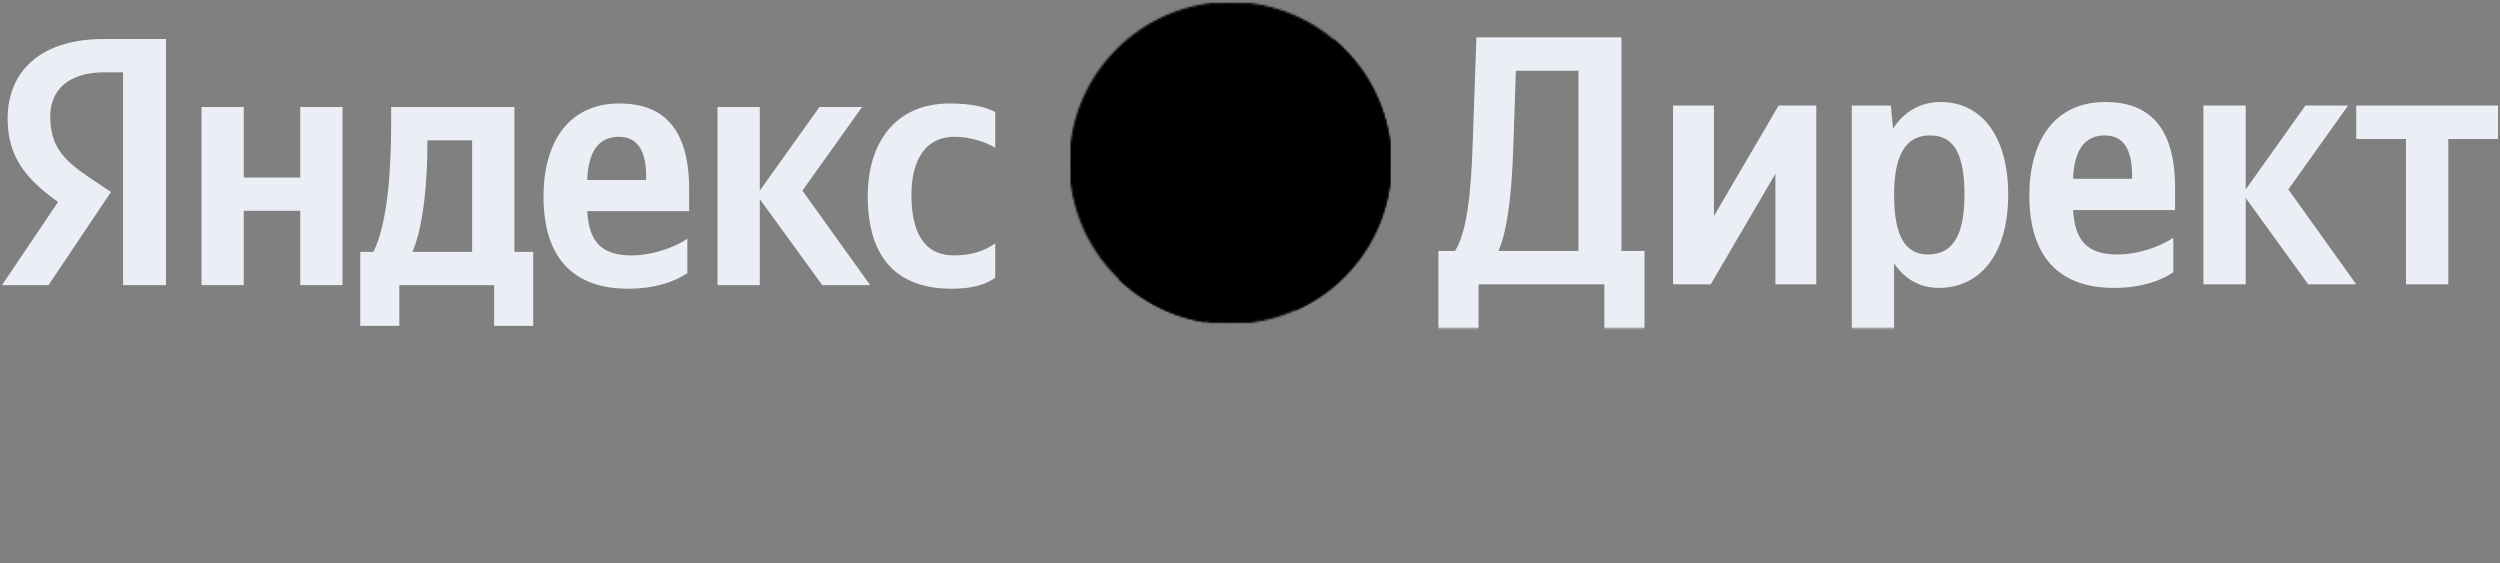<?xml version="1.0" encoding="UTF-8"?> <svg xmlns="http://www.w3.org/2000/svg" viewBox="0 0 1281.11 288.49" data-guides="{&quot;vertical&quot;:[],&quot;horizontal&quot;:[]}"><rect x="0" y="0" width="1281.11" height="288.49" fill="#808080" stroke="none"/><mask x="548.5" y="1.5" width="164" height="164" style="mask-type:alpha" maskUnits="userSpaceOnUse" maskContentUnits="userSpaceOnUse" id="tSvg61fd2f1b28"><ellipse fill="#D9D9D9" stroke="black" cx="630.5" cy="83.5" r="82" id="tSvg74da6434e9" title="Ellipse 4" fill-opacity="1" stroke-opacity="1" rx="82" ry="82" style="transform: rotate(0deg);"></ellipse></mask><mask x="736.184" y="0" width="547.816" height="168.128" style="mask-type:luminance" maskUnits="userSpaceOnUse" maskContentUnits="userSpaceOnUse" id="tSvg1893bb63765"><path fill="white" stroke="none" fill-opacity="1" stroke-width="1" stroke-opacity="1" id="tSvg938a2cd1d" title="Path 38" d="M1284 0C1101.395 0 918.789 0 736.184 0C736.184 56.043 736.184 112.085 736.184 168.128C918.789 168.128 1101.395 168.128 1284 168.128C1284 112.085 1284 56.043 1284 0Z"></path></mask><path fill="url(#tSvgGradientc29042f0b0)" stroke="none" fill-opacity="1" stroke-width="1" stroke-opacity="1" id="tSvg1113011714e" title="Path 35" d="M713.332 1C658.332 1 603.332 1 548.332 1C548.332 56 548.332 111 548.332 166C603.332 166 658.332 166 713.332 166C713.332 111 713.332 56 713.332 1Z" mask="url(#tSvg61fd2f1b28)"></path><path fill="url(#tSvgGradient781973e08e)" stroke="none" fill-opacity="1" stroke-width="1" stroke-opacity="1" clip-rule="evenodd" fill-rule="evenodd" id="tSvg11b0e38f08a" title="Path 36" d="M735.073 10.938C746.719 14.678 753.003 27.122 749.098 38.713C735.101 80.375 721.103 122.038 707.106 163.7C703.215 175.292 690.606 181.658 678.959 177.918C667.313 174.164 661.03 161.734 664.921 150.143C669.605 136.2 674.289 122.258 678.973 108.315C613.894 168.041 548.816 227.766 483.737 287.492C473.383 276.208 463.03 264.923 452.676 253.639C517.713 193.955 582.751 134.271 647.788 74.587C633.626 78.029 619.463 81.471 605.301 84.913C593.407 87.8 581.555 80.472 578.818 68.55C576.082 56.629 583.507 44.612 595.387 41.724C636.898 31.636 678.41 21.548 719.921 11.46C724.596 9.59 729.931 9.274 735.073 10.938Z" mask="url(#tSvg61fd2f1b28)"></path><path fill="#EBEFF5" stroke="none" fill-opacity="1" stroke-width="1" stroke-opacity="1" id="tSvg45eca8f26e" title="Path 37" d="M63.055 146.13C70.395 146.13 77.735 146.13 85.075 146.13C85.075 104.087 85.075 62.043 85.075 20C74.399 20 63.723 20 53.047 20C20.836 20 3.912 36.515 3.912 60.833C3.912 80.252 13.193 91.685 29.753 103.481C20.169 117.697 10.584 131.914 1 146.13C8.947 146.13 16.893 146.13 24.84 146.13C35.516 130.22 46.192 114.31 56.868 98.4C53.168 95.92 49.468 93.439 45.767 90.959C32.301 81.885 25.749 74.807 25.749 59.563C25.749 46.133 35.212 37.059 53.228 37.059C56.504 37.059 59.78 37.059 63.055 37.059C63.055 73.416 63.055 109.773 63.055 146.13ZM487.616 147.944C497.625 147.944 504.723 146.13 510 142.319C510 136.451 510 130.583 510 124.715C504.541 128.526 497.989 130.885 488.89 130.885C473.422 130.885 467.053 118.907 467.053 100.033C467.053 81.159 474.878 70.089 489.072 70.089C497.443 70.089 505.632 72.993 510 75.715C510 69.605 510 63.495 510 57.385C505.45 54.844 497.443 53.03 486.706 53.03C459.045 53.03 444.669 72.811 444.669 100.578C444.669 131.067 458.681 147.944 487.616 147.944ZM352.223 139.959C352.223 134.091 352.223 128.224 352.223 122.356C345.489 126.893 334.207 130.885 323.652 130.885C307.819 130.885 301.814 123.444 300.904 108.2C318.314 108.2 335.723 108.2 353.133 108.2C353.133 104.389 353.133 100.578 353.133 96.767C353.133 65.007 339.12 53.03 317.464 53.03C291.077 53.03 278.521 73.174 278.521 100.759C278.521 132.519 294.171 147.944 321.832 147.944C335.663 147.944 345.853 144.315 352.223 139.959ZM421.375 146.13C429.564 146.13 437.754 146.13 445.943 146.13C434.357 129.978 422.77 113.826 411.184 97.674C421.375 83.397 431.566 69.121 441.757 54.844C434.478 54.844 427.199 54.844 419.92 54.844C409.729 69.121 399.538 83.397 389.347 97.674C389.347 83.397 389.347 69.121 389.347 54.844C382.128 54.844 374.91 54.844 367.691 54.844C367.691 85.273 367.691 115.701 367.691 146.13C374.91 146.13 382.128 146.13 389.347 146.13C389.347 131.43 389.347 116.73 389.347 102.03C400.023 116.73 410.699 131.43 421.375 146.13ZM273.243 129.07C270.028 129.07 266.813 129.07 263.598 129.07C263.598 104.328 263.598 79.586 263.598 54.844C242.549 54.844 221.5 54.844 200.451 54.844C200.451 57.446 200.451 60.047 200.451 62.648C200.451 84.97 198.995 113.826 191.352 129.07C189.108 129.07 186.863 129.07 184.619 129.07C184.619 141.713 184.619 154.357 184.619 167C191.291 167 197.964 167 204.636 167C204.636 160.043 204.636 153.087 204.636 146.13C220.832 146.13 237.029 146.13 253.225 146.13C253.225 153.087 253.225 160.043 253.225 167C259.898 167 266.57 167 273.243 167C273.243 154.357 273.243 141.713 273.243 129.07ZM153.864 54.844C153.864 66.883 153.864 78.921 153.864 90.959C144.219 90.959 134.574 90.959 124.929 90.959C124.929 78.921 124.929 66.883 124.929 54.844C117.71 54.844 110.492 54.844 103.273 54.844C103.273 85.273 103.273 115.701 103.273 146.13C110.492 146.13 117.71 146.13 124.929 146.13C124.929 133.426 124.929 120.723 124.929 108.019C134.574 108.019 144.219 108.019 153.864 108.019C153.864 120.723 153.864 133.426 153.864 146.13C161.082 146.13 168.301 146.13 175.519 146.13C175.519 115.701 175.519 85.273 175.519 54.844C168.301 54.844 161.082 54.844 153.864 54.844ZM317.1 70.089C327.837 70.089 331.113 78.981 331.113 90.415C331.113 91.02 331.113 91.625 331.113 92.23C321.043 92.23 310.974 92.23 300.904 92.23C301.45 77.711 306.728 70.089 317.1 70.089ZM241.942 129.07C231.751 129.07 221.561 129.07 211.37 129.07C217.375 115.278 219.013 90.415 219.013 74.626C219.013 73.719 219.013 72.811 219.013 71.904C226.656 71.904 234.299 71.904 241.942 71.904C241.942 90.959 241.942 110.015 241.942 129.07Z"></path><path fill="#EBEFF5" stroke="none" fill-opacity="1" stroke-width="1" stroke-opacity="1" id="tSvg113fe065a61" title="Path 39" d="M757.672 172.118C757.672 163.315 757.672 154.511 757.672 145.708C779.164 145.708 800.657 145.708 822.149 145.708C822.149 154.511 822.149 163.315 822.149 172.118C829.009 172.118 835.87 172.118 842.73 172.118C842.73 157.608 842.73 143.097 842.73 128.587C838.784 128.587 834.837 128.587 830.891 128.587C830.891 92.098 830.891 55.61 830.891 19.121C806.12 19.121 781.35 19.121 756.579 19.121C755.972 36.485 755.364 53.849 754.757 71.213C753.847 101.266 751.479 118.933 745.65 128.587C742.797 128.587 739.943 128.587 737.09 128.587C737.09 143.097 737.09 157.608 737.09 172.118C743.951 172.118 750.811 172.118 757.672 172.118ZM775.521 74.127C775.946 61.499 776.371 48.87 776.796 36.242C787.482 36.242 798.167 36.242 808.853 36.242C808.853 67.024 808.853 97.805 808.853 128.587C795.192 128.587 781.532 128.587 767.871 128.587C771.696 119.844 774.61 104.18 775.521 74.127Z" mask="url(#tSvg1893bb63765)"></path><path fill="#EBEFF5" stroke="none" fill-opacity="1" stroke-width="1" stroke-opacity="1" id="tSvg152f2f2a778" title="Path 40" d="M857.34 54.094C857.34 84.632 857.34 115.171 857.34 145.71C863.776 145.71 870.211 145.71 876.647 145.71C887.697 126.828 898.746 107.946 909.796 89.064C909.796 107.946 909.796 126.828 909.796 145.71C916.778 145.71 923.76 145.71 930.742 145.71C930.742 115.171 930.742 84.632 930.742 54.094C924.306 54.094 917.871 54.094 911.435 54.094C900.385 72.975 889.336 91.857 878.286 110.739C878.286 91.857 878.286 72.975 878.286 54.094C871.304 54.094 864.322 54.094 857.34 54.094Z" mask="url(#tSvg1893bb63765)"></path><path fill="#EBEFF5" stroke="none" fill-opacity="1" stroke-width="1" stroke-opacity="1" id="tSvg1968cc79b9f" title="Path 41" d="M968.977 54.095C962.298 54.095 955.62 54.095 948.941 54.095C948.941 93.437 948.941 132.779 948.941 172.121C956.166 172.121 963.391 172.121 970.616 172.121C970.616 159.735 970.616 147.35 970.616 134.964C976.08 143.161 984.094 147.532 993.383 147.532C1014.51 147.532 1029.08 130.593 1029.08 99.812C1029.08 69.03 1014.88 52.273 994.476 52.273C984.276 52.273 975.898 57.009 970.07 65.934C969.706 61.987 969.341 58.041 968.977 54.095ZM987.919 130.411C976.444 130.411 970.616 121.122 970.616 99.994C970.616 78.866 976.809 69.394 989.012 69.394C1001.22 69.394 1006.68 78.684 1006.68 99.812C1006.68 120.94 1000.487 130.411 987.919 130.411Z" mask="url(#tSvg1893bb63765)"></path><path fill="#EBEFF5" stroke="none" fill-opacity="1" stroke-width="1" stroke-opacity="1" id="tSvg1ee0bc3b02" title="Path 42" d="M1113.69 139.518C1113.69 133.629 1113.69 127.739 1113.69 121.85C1106.95 126.404 1095.66 130.411 1085.1 130.411C1069.25 130.411 1063.24 122.943 1062.33 107.644C1079.753 107.644 1097.177 107.644 1114.6 107.644C1114.6 103.819 1114.6 99.994 1114.6 96.169C1114.6 64.295 1100.58 52.273 1078.9 52.273C1052.49 52.273 1039.93 72.491 1039.93 100.176C1039.93 132.05 1055.59 147.532 1083.27 147.532C1097.12 147.532 1107.32 143.889 1113.69 139.518ZM1078.54 69.394C1089.29 69.394 1092.56 78.319 1092.56 89.794C1092.56 90.401 1092.56 91.008 1092.56 91.615C1082.483 91.615 1072.407 91.615 1062.33 91.615C1062.88 77.044 1068.16 69.394 1078.54 69.394Z" mask="url(#tSvg1893bb63765)"></path><path fill="#EBEFF5" stroke="none" fill-opacity="1" stroke-width="1" stroke-opacity="1" id="tSvg6856ae6769" title="Path 43" d="M1182.85 145.71C1191.047 145.71 1199.243 145.71 1207.44 145.71C1195.843 129.5 1184.247 113.289 1172.65 97.079C1182.85 82.75 1193.05 68.422 1203.25 54.094C1195.963 54.094 1188.677 54.094 1181.39 54.094C1171.193 68.422 1160.997 82.75 1150.8 97.079C1150.8 82.75 1150.8 68.422 1150.8 54.094C1143.573 54.094 1136.347 54.094 1129.12 54.094C1129.12 84.632 1129.12 115.171 1129.12 145.71C1136.347 145.71 1143.573 145.71 1150.8 145.71C1150.8 130.957 1150.8 116.203 1150.8 101.45C1161.483 116.203 1172.167 130.957 1182.85 145.71Z" mask="url(#tSvg1893bb63765)"></path><path fill="#EBEFF5" stroke="none" fill-opacity="1" stroke-width="1" stroke-opacity="1" id="tSvg140d89d34c1" title="Path 44" d="M1280.11 71.215C1280.11 65.508 1280.11 59.801 1280.11 54.094C1255.887 54.094 1231.663 54.094 1207.44 54.094C1207.44 59.801 1207.44 65.508 1207.44 71.215C1215.94 71.215 1224.44 71.215 1232.94 71.215C1232.94 96.046 1232.94 120.878 1232.94 145.71C1240.167 145.71 1247.393 145.71 1254.62 145.71C1254.62 120.878 1254.62 96.046 1254.62 71.215C1263.117 71.215 1271.613 71.215 1280.11 71.215Z" mask="url(#tSvg1893bb63765)"></path><defs><linearGradient id="tSvgGradientc29042f0b0" x1="572.092" x2="690.686" y1="26.396" y2="141.704" gradientUnits="userSpaceOnUse" gradientTransform=""><stop offset="0" stop-color="hsl(226.368,81.5%,55.49%)" stop-opacity="1" transform="translate(-5999, -5000)"></stop><stop offset="1" stop-color="hsl(240.732,66.01%,50.39%)" stop-opacity="1" transform="translate(-5999, -5000)"></stop></linearGradient><linearGradient id="tSvgGradient781973e08e" x1="496.731" x2="829.852" y1="183.005" y2="38.507" gradientUnits="userSpaceOnUse" gradientTransform=""><stop offset="0" stop-color="hsl(56.016,100%,55.88%)" stop-opacity="1" transform="translate(-5999, -5000)"></stop><stop offset="1" stop-color="hsl(47.988,100%,55.88%)" stop-opacity="1" transform="translate(-5999, -5000)"></stop></linearGradient></defs></svg> 